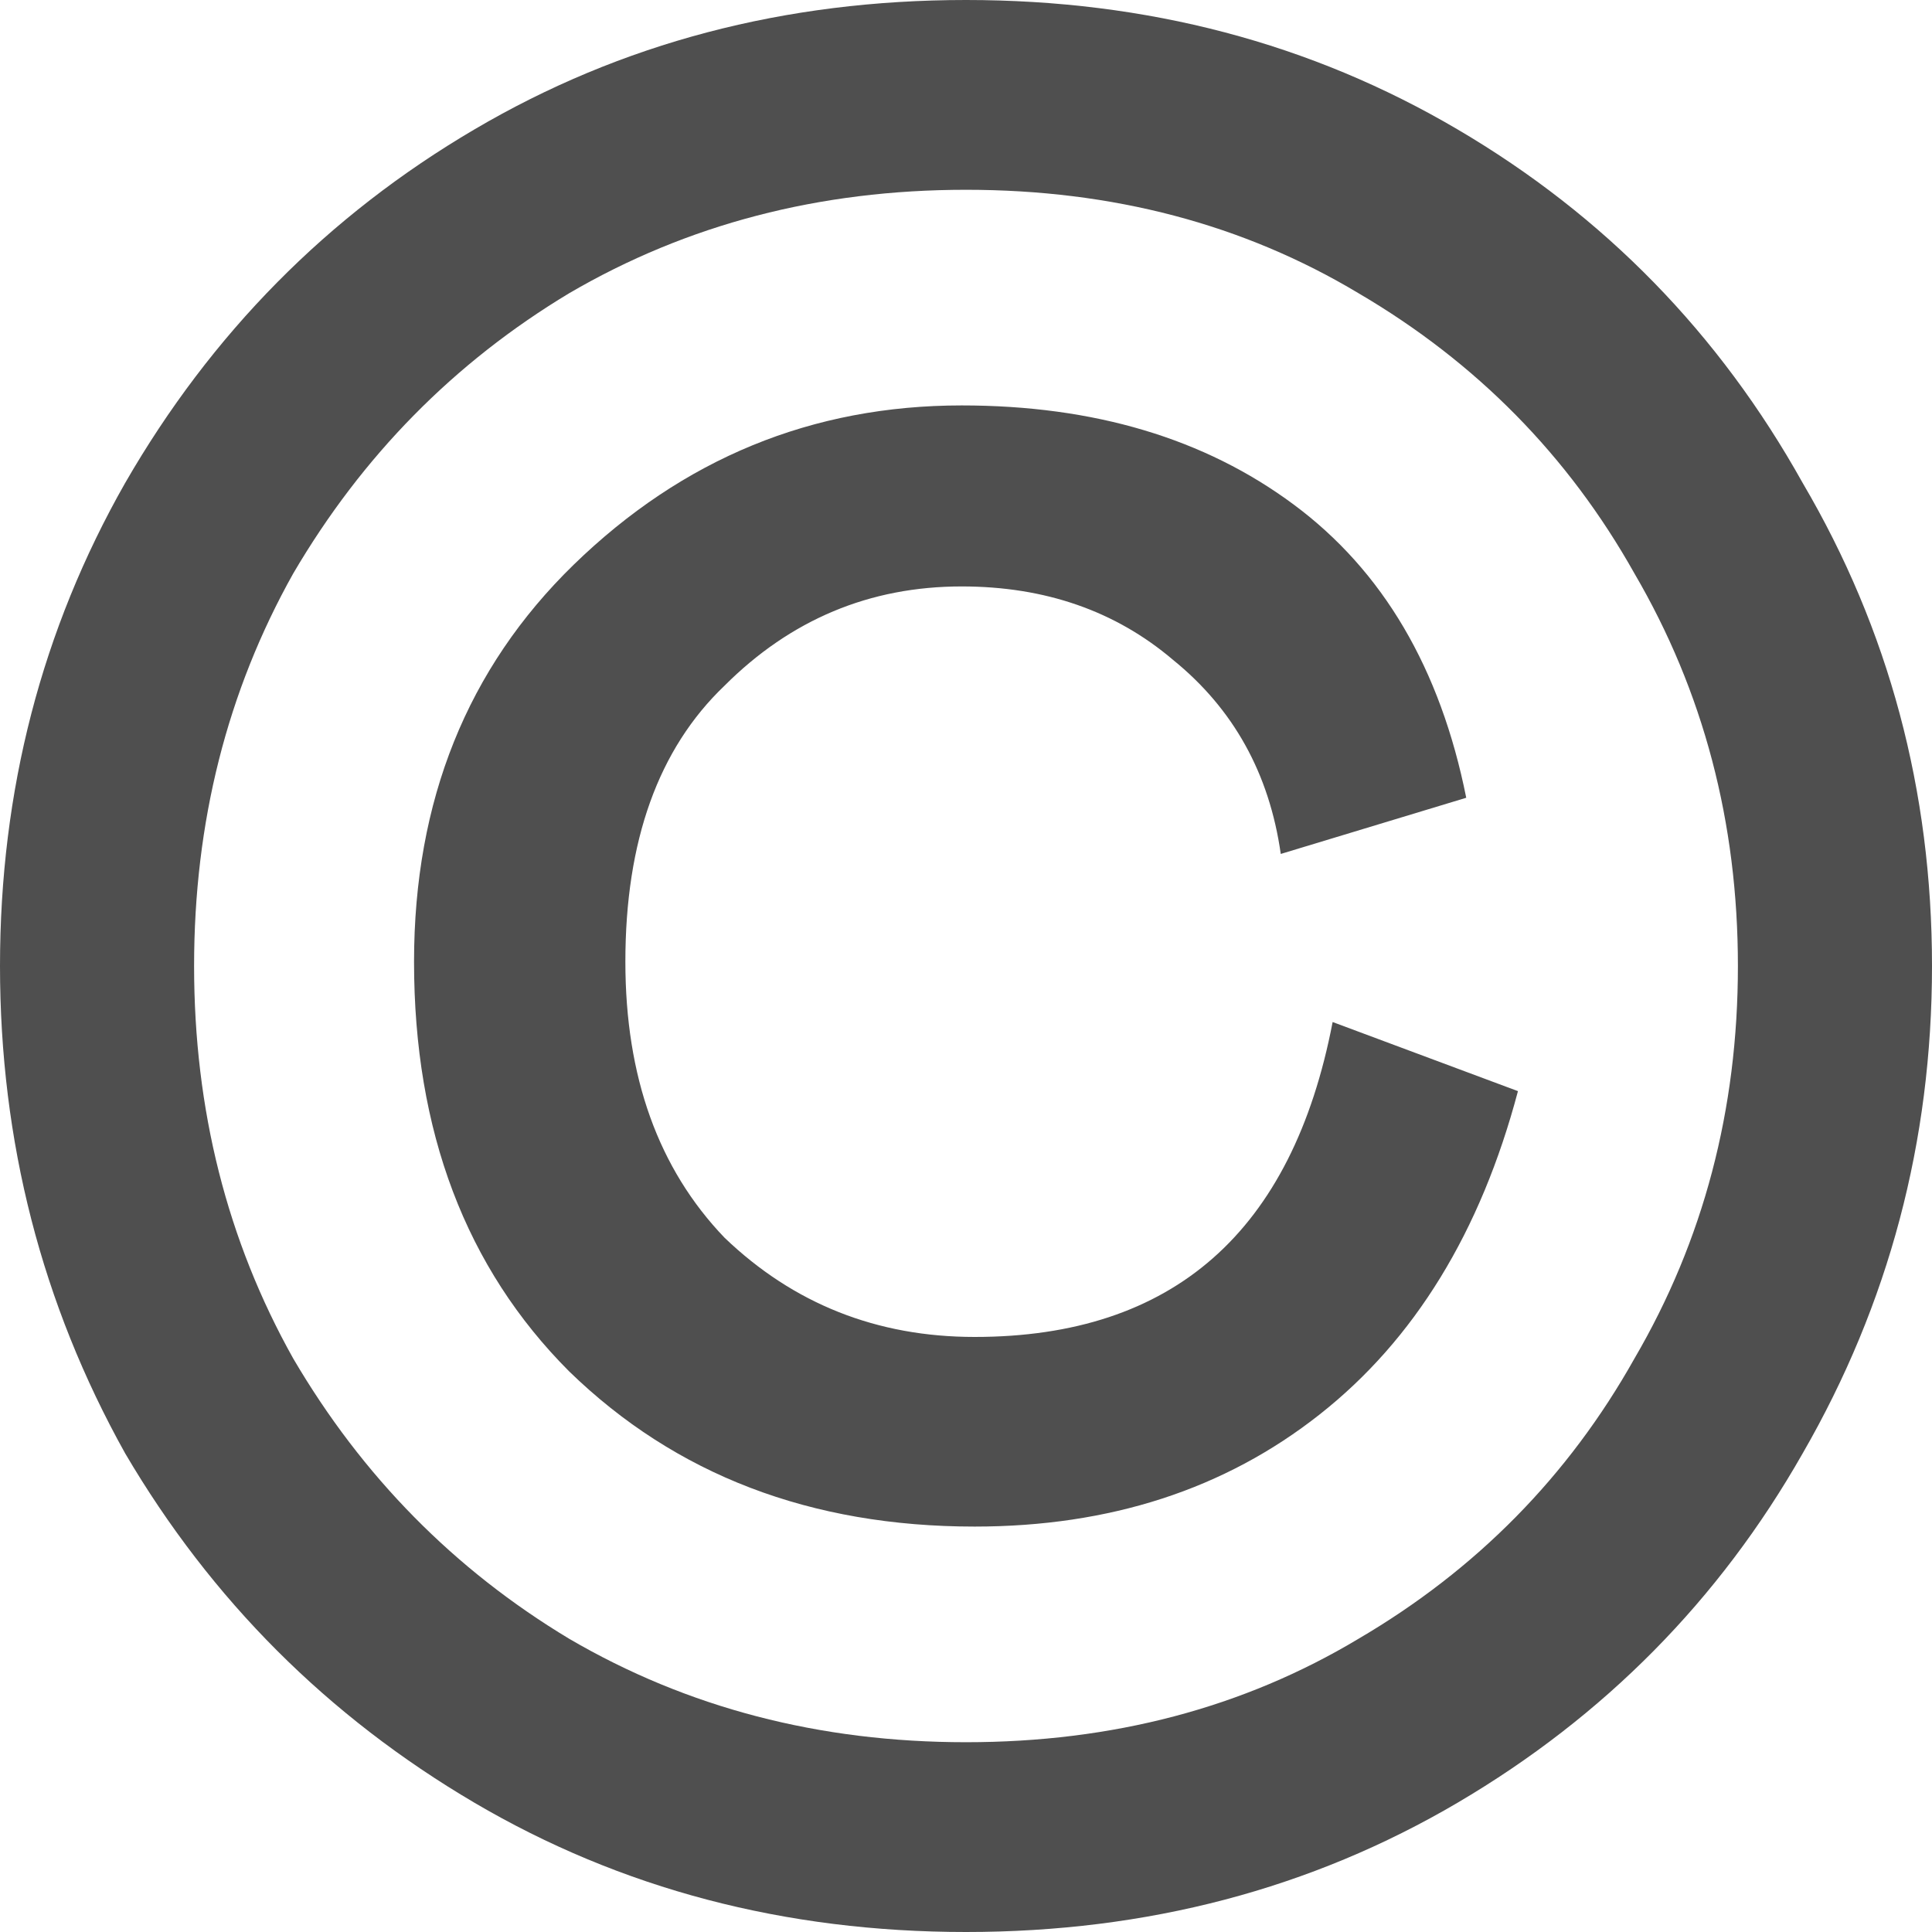 <svg width="13" height="13" viewBox="0 0 13 13" fill="none" xmlns="http://www.w3.org/2000/svg">
<path d="M6.5 13C5.281 13 4.179 12.71 3.192 12.13C2.205 11.549 1.422 10.766 0.842 9.779C0.281 8.773 0 7.68 0 6.5C0 5.32 0.281 4.237 0.842 3.25C1.422 2.244 2.205 1.451 3.192 0.871C4.179 0.29 5.281 0 6.5 0C7.719 0 8.821 0.29 9.808 0.871C10.795 1.451 11.569 2.244 12.13 3.25C12.71 4.237 13 5.32 13 6.5C13 7.68 12.71 8.773 12.13 9.779C11.569 10.766 10.795 11.549 9.808 12.13C8.821 12.71 7.719 13 6.5 13ZM6.5 11.723C7.487 11.723 8.367 11.491 9.141 11.027C9.934 10.562 10.553 9.934 10.998 9.141C11.462 8.347 11.694 7.467 11.694 6.5C11.694 5.533 11.462 4.653 10.998 3.859C10.553 3.066 9.934 2.438 9.141 1.973C8.367 1.509 7.487 1.277 6.5 1.277C5.513 1.277 4.624 1.509 3.83 1.973C3.057 2.438 2.438 3.066 1.973 3.859C1.528 4.653 1.306 5.533 1.306 6.5C1.306 7.467 1.528 8.347 1.973 9.141C2.438 9.934 3.057 10.562 3.83 11.027C4.624 11.491 5.513 11.723 6.5 11.723ZM6.558 10.272C5.455 10.272 4.546 9.924 3.83 9.228C3.134 8.531 2.786 7.612 2.786 6.471C2.786 5.388 3.144 4.498 3.859 3.801C4.594 3.086 5.465 2.728 6.471 2.728C7.361 2.728 8.106 2.95 8.705 3.395C9.305 3.84 9.692 4.498 9.866 5.368L8.618 5.746C8.541 5.204 8.299 4.769 7.893 4.44C7.506 4.111 7.032 3.946 6.471 3.946C5.852 3.946 5.32 4.169 4.875 4.614C4.43 5.039 4.208 5.658 4.208 6.471C4.208 7.245 4.43 7.864 4.875 8.328C5.339 8.773 5.9 8.996 6.558 8.996C7.893 8.996 8.696 8.289 8.967 6.877L10.214 7.342C9.963 8.289 9.518 9.015 8.879 9.518C8.241 10.021 7.467 10.272 6.558 10.272Z" fill="#4F4F4F"/>
</svg>
